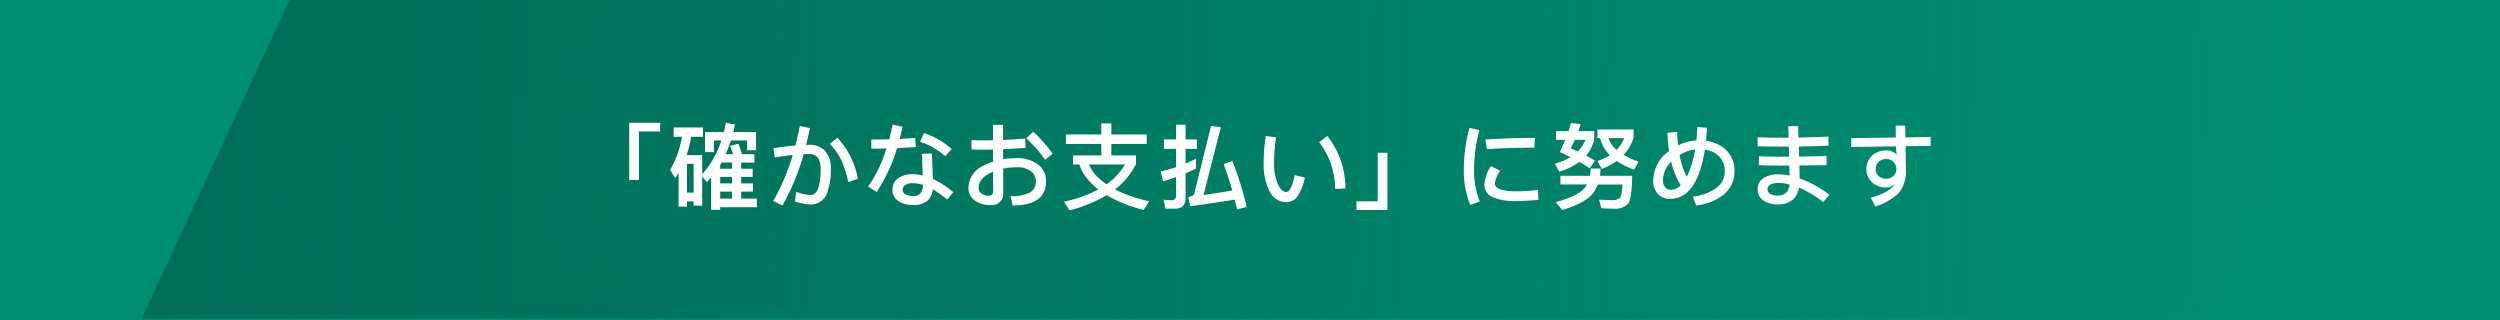 <svg xmlns="http://www.w3.org/2000/svg" xmlns:xlink="http://www.w3.org/1999/xlink" width="375" height="48" viewBox="0 0 375 48">
  <defs>
    <linearGradient id="linear-gradient" x1="-0.399" y1="0.597" x2="0.981" y2="0.603" gradientUnits="objectBoundingBox">
      <stop offset="0" stop-color="#00614d"/>
      <stop offset="0.412" stop-color="#00614d" stop-opacity="0.616"/>
      <stop offset="1" stop-color="#00614d" stop-opacity="0"/>
    </linearGradient>
  </defs>
  <g id="Group_9882" data-name="Group 9882" transform="translate(-1686.721 -701.969)">
    <rect id="Rectangle_2861" data-name="Rectangle 2861" width="375" height="48" transform="translate(1686.721 701.969)" fill="#008e72"/>
    <path id="Path_14238" data-name="Path 14238" d="M991.558-1003.541H681.242l22.166-47.806h310.315Z" transform="translate(1026.738 1753.315)" fill="url(#linear-gradient)"/>
    <path id="Path_14579" data-name="Path 14579" d="M-93.618-11.578V-3h1.456v-7.28h3.192v-1.3Zm6.664.7v1.4h1.246a14.51,14.51,0,0,1-1.778,4.97l.77,1.232c.168-.252.336-.518.5-.784V.994h1.26V.21h.994V.854h1.288V-3.514l.686.84c.224-.224.434-.462.658-.7V1.484h1.358V1.078h5.5V-.21h-2.352V-1.26h1.778V-2.492h-1.778v-.966H-75.1V-4.69h-1.722v-.924h1.988v-1.26h-1.89a14.553,14.553,0,0,0-.518-1.568l-1.246.322c.168.392.322.812.462,1.246h-1.12c.28-.644.546-1.33.784-2.058h2.422v1.47h1.344v-2.73h-3.416q.126-.546.252-1.134l-1.358-.252c-.1.476-.2.938-.308,1.386H-82.25v3.01h1.344v-1.75H-79.8a14.1,14.1,0,0,1-2.87,5.068v-2.87h-2.338a18.286,18.286,0,0,0,.686-2.744h1.778v-1.4ZM-79.968-.21V-1.26h1.778V-.21Zm1.778-2.282h-1.778v-.966h1.778Zm0-2.2h-1.778v-.574c.056-.112.126-.238.2-.35h1.582Zm-6.762,3.584V-5.418h.994v4.312Zm16.926-9.982c-.2,1.008-.42,1.974-.658,2.912Q-70.2-8.05-72-7.756l.224,1.372c1.008-.154,1.9-.28,2.688-.364a32.807,32.807,0,0,1-2.926,6.9l1.386.658a34.338,34.338,0,0,0,3.178-7.686c.294-.028.56-.028.812-.028,1.148,0,1.736.728,1.736,2.2a11.791,11.791,0,0,1-.2,2.324c-.224,1.078-.658,1.624-1.3,1.624a6.294,6.294,0,0,1-2.142-.462L-68.768.21a7.761,7.761,0,0,0,2.394.462,2.563,2.563,0,0,0,2.506-1.918,10.13,10.13,0,0,0,.49-3.458,3.834,3.834,0,0,0-.84-2.632,3.02,3.02,0,0,0-2.38-.938h-.476c.2-.812.392-1.652.56-2.52Zm5.642,1.764-1.162.9A9.12,9.12,0,0,1-61.726-5.8a16.461,16.461,0,0,1,.966,3.108l1.442-.49A12.1,12.1,0,0,0-62.384-9.324Zm12.978-.714-.588,1.316a9.675,9.675,0,0,1,1.96.854,12.092,12.092,0,0,1,1.82,1.3l.966-1.064a12.238,12.238,0,0,0-1.96-1.428A11.841,11.841,0,0,0-49.406-10.038Zm-1.316.728c-.728.056-1.512.112-2.324.154.154-.588.294-1.2.42-1.82l-1.47-.336c-.168.756-.336,1.5-.518,2.212-.868.014-1.764.028-2.688.028V-7.7c.77,0,1.526-.014,2.282-.028q-.231.672-.462,1.3a19.191,19.191,0,0,1-2.3,4.41L-56.5-1.2a25.655,25.655,0,0,0,2.394-4.62c.238-.644.462-1.288.672-1.96q1.428-.063,2.814-.168Zm2.506,2.324-1.5.07c.056,1.344.1,2.422.126,3.248a6.168,6.168,0,0,0-1.568-.2,3.492,3.492,0,0,0-2.016.546,1.987,1.987,0,0,0-.952,1.778A1.973,1.973,0,0,0-53.1.252a4.022,4.022,0,0,0,2.1.5A3.147,3.147,0,0,0-48.874.1a2.691,2.691,0,0,0,.8-1.708A16.967,16.967,0,0,1-45.934-.07L-45-1.176A14.41,14.41,0,0,0-48.062-3.15C-48.09-4-48.146-5.278-48.216-6.986ZM-49.56-2.268a1.972,1.972,0,0,1-.35,1.246A1.4,1.4,0,0,1-51-.588a2.532,2.532,0,0,1-1.036-.2.8.8,0,0,1-.574-.756.818.818,0,0,1,.406-.7,1.726,1.726,0,0,1,1.05-.28A5.413,5.413,0,0,1-49.56-2.268ZM-33-10.234l-1.078.98a18.6,18.6,0,0,1,2.842,3.22l1.134-.9A20.926,20.926,0,0,0-33-10.234ZM-34.23-9.212c-1.12.084-2.226.154-3.3.21,0-.854-.014-1.61-.014-2.268H-39.06c0,.672.014,1.442.014,2.31-.448,0-.9.014-1.344.014q-.861,0-1.89-.042l.014,1.4c.616.028,1.26.042,1.9.042.378,0,.812-.014,1.316-.028,0,.56.014,1.176.014,1.82a6.716,6.716,0,0,0-1.414.6,3.712,3.712,0,0,0-2.282,3.318A2.271,2.271,0,0,0-41.8.056a3.816,3.816,0,0,0,2.352.7A1.7,1.7,0,0,0-37.52-1.162V-4.7a9.673,9.673,0,0,1,2.058-.21,3.338,3.338,0,0,1,2.072.574,1.859,1.859,0,0,1,.77,1.54,1.833,1.833,0,0,1-.91,1.68,5.984,5.984,0,0,1-2.884.532l.308,1.4c3.332,0,5.012-1.2,5.012-3.612a3.024,3.024,0,0,0-1.26-2.576,5.022,5.022,0,0,0-3.108-.9,12.216,12.216,0,0,0-2.072.154V-7.63c.966-.042,2.086-.1,3.374-.182Zm-4.8,4.97v2.856c0,.49-.21.742-.616.742A1.765,1.765,0,0,1-40.782-.98a1.036,1.036,0,0,1-.434-.854c0-.924.63-1.694,1.89-2.282A.933.933,0,0,1-39.032-4.242Zm16.226-7.252v1.666h-5.306V-8.4h5.306v1.708h-4.228v1.358h.938A6.139,6.139,0,0,0-25.074-3.4a10.657,10.657,0,0,0,1.82,1.82A19.431,19.431,0,0,1-28.406.252l.84,1.3A21.517,21.517,0,0,0-21.994-.728,16.83,16.83,0,0,0-19.922.322,25.714,25.714,0,0,0-16.464,1.5L-15.61.2a26.32,26.32,0,0,1-3.178-.924,19.617,19.617,0,0,1-1.96-.868A11.179,11.179,0,0,0-17.6-5.4V-6.692h-3.7V-8.4h5.306V-9.828h-5.306v-1.666Zm.784,9.142a9.047,9.047,0,0,1-1.568-1.33,5.148,5.148,0,0,1-1.064-1.652h5.4A9.623,9.623,0,0,1-22.022-2.352ZM-11.732,1.3c1.036,0,1.568-.546,1.568-1.638V-4c.532-.224,1.05-.462,1.568-.714V-6.2c-.518.266-1.036.518-1.568.742V-7.672H-8.47V-9.086h-1.694V-11.3h-1.428v2.212h-1.82v1.414h1.82v2.758a21.632,21.632,0,0,1-2.31.63l.364,1.484c.644-.2,1.3-.42,1.946-.644V-.672c0,.462-.224.7-.644.7a9.8,9.8,0,0,1-1.246-.084L-13.16,1.3Zm8.6-7.14-1.316.448c.476,1.288.9,2.6,1.288,3.962-1.218.224-2.66.448-4.312.672l2.6-10.15-1.47-.2L-8.876-.91c-.084.224-.378.378-.882.476L-9.464.924C-7.07.616-4.844.28-2.8-.056c.126.476.252.966.364,1.47l1.442-.378A52.1,52.1,0,0,0-3.136-5.838ZM11.1-9.6,9.87-8.68a11.479,11.479,0,0,1,2.394,7.014l1.554-.07A12.722,12.722,0,0,0,11.1-9.6Zm-9.24,0A25.894,25.894,0,0,0,1.554-5.67a8.989,8.989,0,0,0,.9,4.4A2.783,2.783,0,0,0,4.97.322a2.03,2.03,0,0,0,1.68-.91A8.064,8.064,0,0,0,7.728-3.36L6.2-3.738a10.046,10.046,0,0,1-.378,1.47c-.252.7-.56,1.064-.9,1.064-.448,0-.84-.35-1.176-1.022a7.715,7.715,0,0,1-.63-3.444,23.493,23.493,0,0,1,.294-3.738Zm16.8,2.52V.2H15.47V1.5h4.648V-7.084Zm23.576-2.24q-3.738,0-7.434.252l.238,1.442c2.156-.154,4.522-.224,7.112-.224ZM35.63-5.082a5.835,5.835,0,0,0-.966,2.716A2.014,2.014,0,0,0,35.91-.42a8.735,8.735,0,0,0,3.626.574q1.092,0,3.234-.168l-.084-1.5a25.829,25.829,0,0,1-3.15.21,8.406,8.406,0,0,1-2.366-.252c-.63-.2-.938-.49-.938-.9a3.862,3.862,0,0,1,.812-1.932Zm-3.206-5.74a24.262,24.262,0,0,0-.854,6.3A13.823,13.823,0,0,0,32.536.742L33.964.224a12.315,12.315,0,0,1-.854-4.746,22.96,22.96,0,0,1,.8-5.95Zm15.232-.728q-.168.588-.378,1.218H45.416v1.316h1.372c-.252.588-.518,1.19-.826,1.82.56.252,1.092.518,1.6.77a9.787,9.787,0,0,1-2.338.994l.672,1.176A9.723,9.723,0,0,0,48.9-5.712a17.268,17.268,0,0,1,1.554.952l.8-1.134c-.42-.266-.868-.518-1.33-.77A5.887,5.887,0,0,0,51.142-9.1v-1.232h-2.38q.168-.5.336-1.05Zm.994,4.27q-.5-.252-1.05-.462c.224-.42.434-.84.63-1.274h1.582A5.327,5.327,0,0,1,48.65-7.28Zm3.346-2A5.8,5.8,0,0,0,53.48-6.72a8.493,8.493,0,0,1-1.862.854l.644,1.2a9.279,9.279,0,0,0,2.254-1.19,10.762,10.762,0,0,0,2.6,1.3l.658-1.2a12.822,12.822,0,0,1-2.226-1.008,6.666,6.666,0,0,0,1.484-2.6v-1.218H51.618v1.3Zm2.492,1.764A3.672,3.672,0,0,1,53.3-9.282h2.324A5.149,5.149,0,0,1,54.488-7.518ZM50.6-4.718a9,9,0,0,1-.112,1.092H46.06v1.3h3.976a4.065,4.065,0,0,1-.28.462c-.672.84-2.142,1.568-4.4,2.184L46.34,1.5c2.576-.77,4.2-1.736,4.872-2.884a5.815,5.815,0,0,0,.448-.938h3.682a5.213,5.213,0,0,1-.294,1.96,1.749,1.749,0,0,1-1.3.378c-.5-.014-1.134-.042-1.9-.07l.364,1.288c.728.042,1.344.07,1.862.07A2.7,2.7,0,0,0,56.182.6c.406-.462.616-1.876.644-4.228H52a8.769,8.769,0,0,0,.07-1.092Zm15.988-6.23q-.042,1.029-.126,2.016a6.953,6.953,0,0,0-2.744.728,18.475,18.475,0,0,1-.14-2.016l-1.456.14a21.072,21.072,0,0,0,.238,2.73l-.14.112A5.419,5.419,0,0,0,59.99-2.9a2.773,2.773,0,0,0,.7,2,2.466,2.466,0,0,0,1.848.728c1.89,0,3.318-1.246,4.27-3.724a18.757,18.757,0,0,0,.924-3.654,3.711,3.711,0,0,1,1.82.728,3,3,0,0,1,1.162,2.534A3.047,3.047,0,0,1,69.44-1.792,7.7,7.7,0,0,1,65.926-.5l.518,1.33A8.119,8.119,0,0,0,70.462-.742,4.369,4.369,0,0,0,72.17-4.284a4.231,4.231,0,0,0-1.6-3.514A5.368,5.368,0,0,0,67.9-8.876c.056-.63.112-1.288.154-1.96Zm-.308,3.374a16.9,16.9,0,0,1-.714,2.786,10.663,10.663,0,0,1-.546,1.316,11.531,11.531,0,0,1-.938-2.59,5.961,5.961,0,0,1-.14-.686A5.34,5.34,0,0,1,66.276-7.574ZM64.106-2.2a2.136,2.136,0,0,1-1.512.672,1.015,1.015,0,0,1-.812-.392,1.461,1.461,0,0,1-.336-.98A3.932,3.932,0,0,1,62.678-5.74l.084.336A12.68,12.68,0,0,0,64.106-2.2ZM86.268-9.506c-1.638.056-3.136.112-4.494.14l-.056-1.722-1.484.028.056,1.722h-.868c-.812,0-1.568-.014-2.254-.028l-1.54-.042.014,1.344,1.526.042c.714,0,1.47.014,2.254.014h.91q0,.8.042,1.512H79.24c-.616,0-1.316-.014-2.072-.028l-1.33-.042-.014,1.344,1.33.042c.658,0,1.358.014,2.1.014H80.4c0,.588.014,1.078.028,1.5a8.648,8.648,0,0,0-1.75-.182,3.762,3.762,0,0,0-2.03.5,1.9,1.9,0,0,0-.994,1.764,1.918,1.918,0,0,0,.98,1.736,3.779,3.779,0,0,0,2.016.5,3.2,3.2,0,0,0,2.52-.952,3.315,3.315,0,0,0,.686-1.554l.448.2A15.676,15.676,0,0,1,85.484.322l.91-1.12a15.734,15.734,0,0,0-3.626-2.114,7.7,7.7,0,0,0-.826-.322c0-.5-.014-1.148-.028-1.946,1.5-.014,2.856-.028,4.074-.056V-6.594l-4.116.084-.056-1.512c1.512-.028,3.01-.07,4.466-.126ZM80.43-2.324a1.8,1.8,0,0,1-.42,1.134,1.75,1.75,0,0,1-1.358.532,2.327,2.327,0,0,1-.994-.2.773.773,0,0,1-.532-.728.811.811,0,0,1,.532-.77,2.3,2.3,0,0,1,1.022-.21A6.565,6.565,0,0,1,80.43-2.324Zm15.918-8.848.028,1.792-6.692.1v1.33l6.72-.1a6.843,6.843,0,0,0,.112,1.274,2,2,0,0,0-1.6-.658,2.89,2.89,0,0,0-2.2.882,2.688,2.688,0,0,0-.756,1.9,2.674,2.674,0,0,0,.756,1.918,2.931,2.931,0,0,0,2.2.854,2.013,2.013,0,0,0,1.33-.532A4.163,4.163,0,0,1,94.7-1.12a11.069,11.069,0,0,1-2.086.784L93.3.966a8.831,8.831,0,0,0,3.542-2.03,5.342,5.342,0,0,0,1.05-3.584c-.014-.42-.028-1.568-.056-3.416l3.752-.056V-9.45l-3.78.056-.028-1.778ZM94.92-6.146a1.447,1.447,0,0,1,1.106.448A1.525,1.525,0,0,1,96.46-4.62a1.4,1.4,0,0,1-.406.98,1.586,1.586,0,0,1-1.134.448,1.585,1.585,0,0,1-1.162-.434,1.33,1.33,0,0,1-.406-1.022,1.372,1.372,0,0,1,.406-1.022A1.5,1.5,0,0,1,94.92-6.146Z" transform="translate(1874.721 731.969)" fill="#fff"/>
  </g>
</svg>
